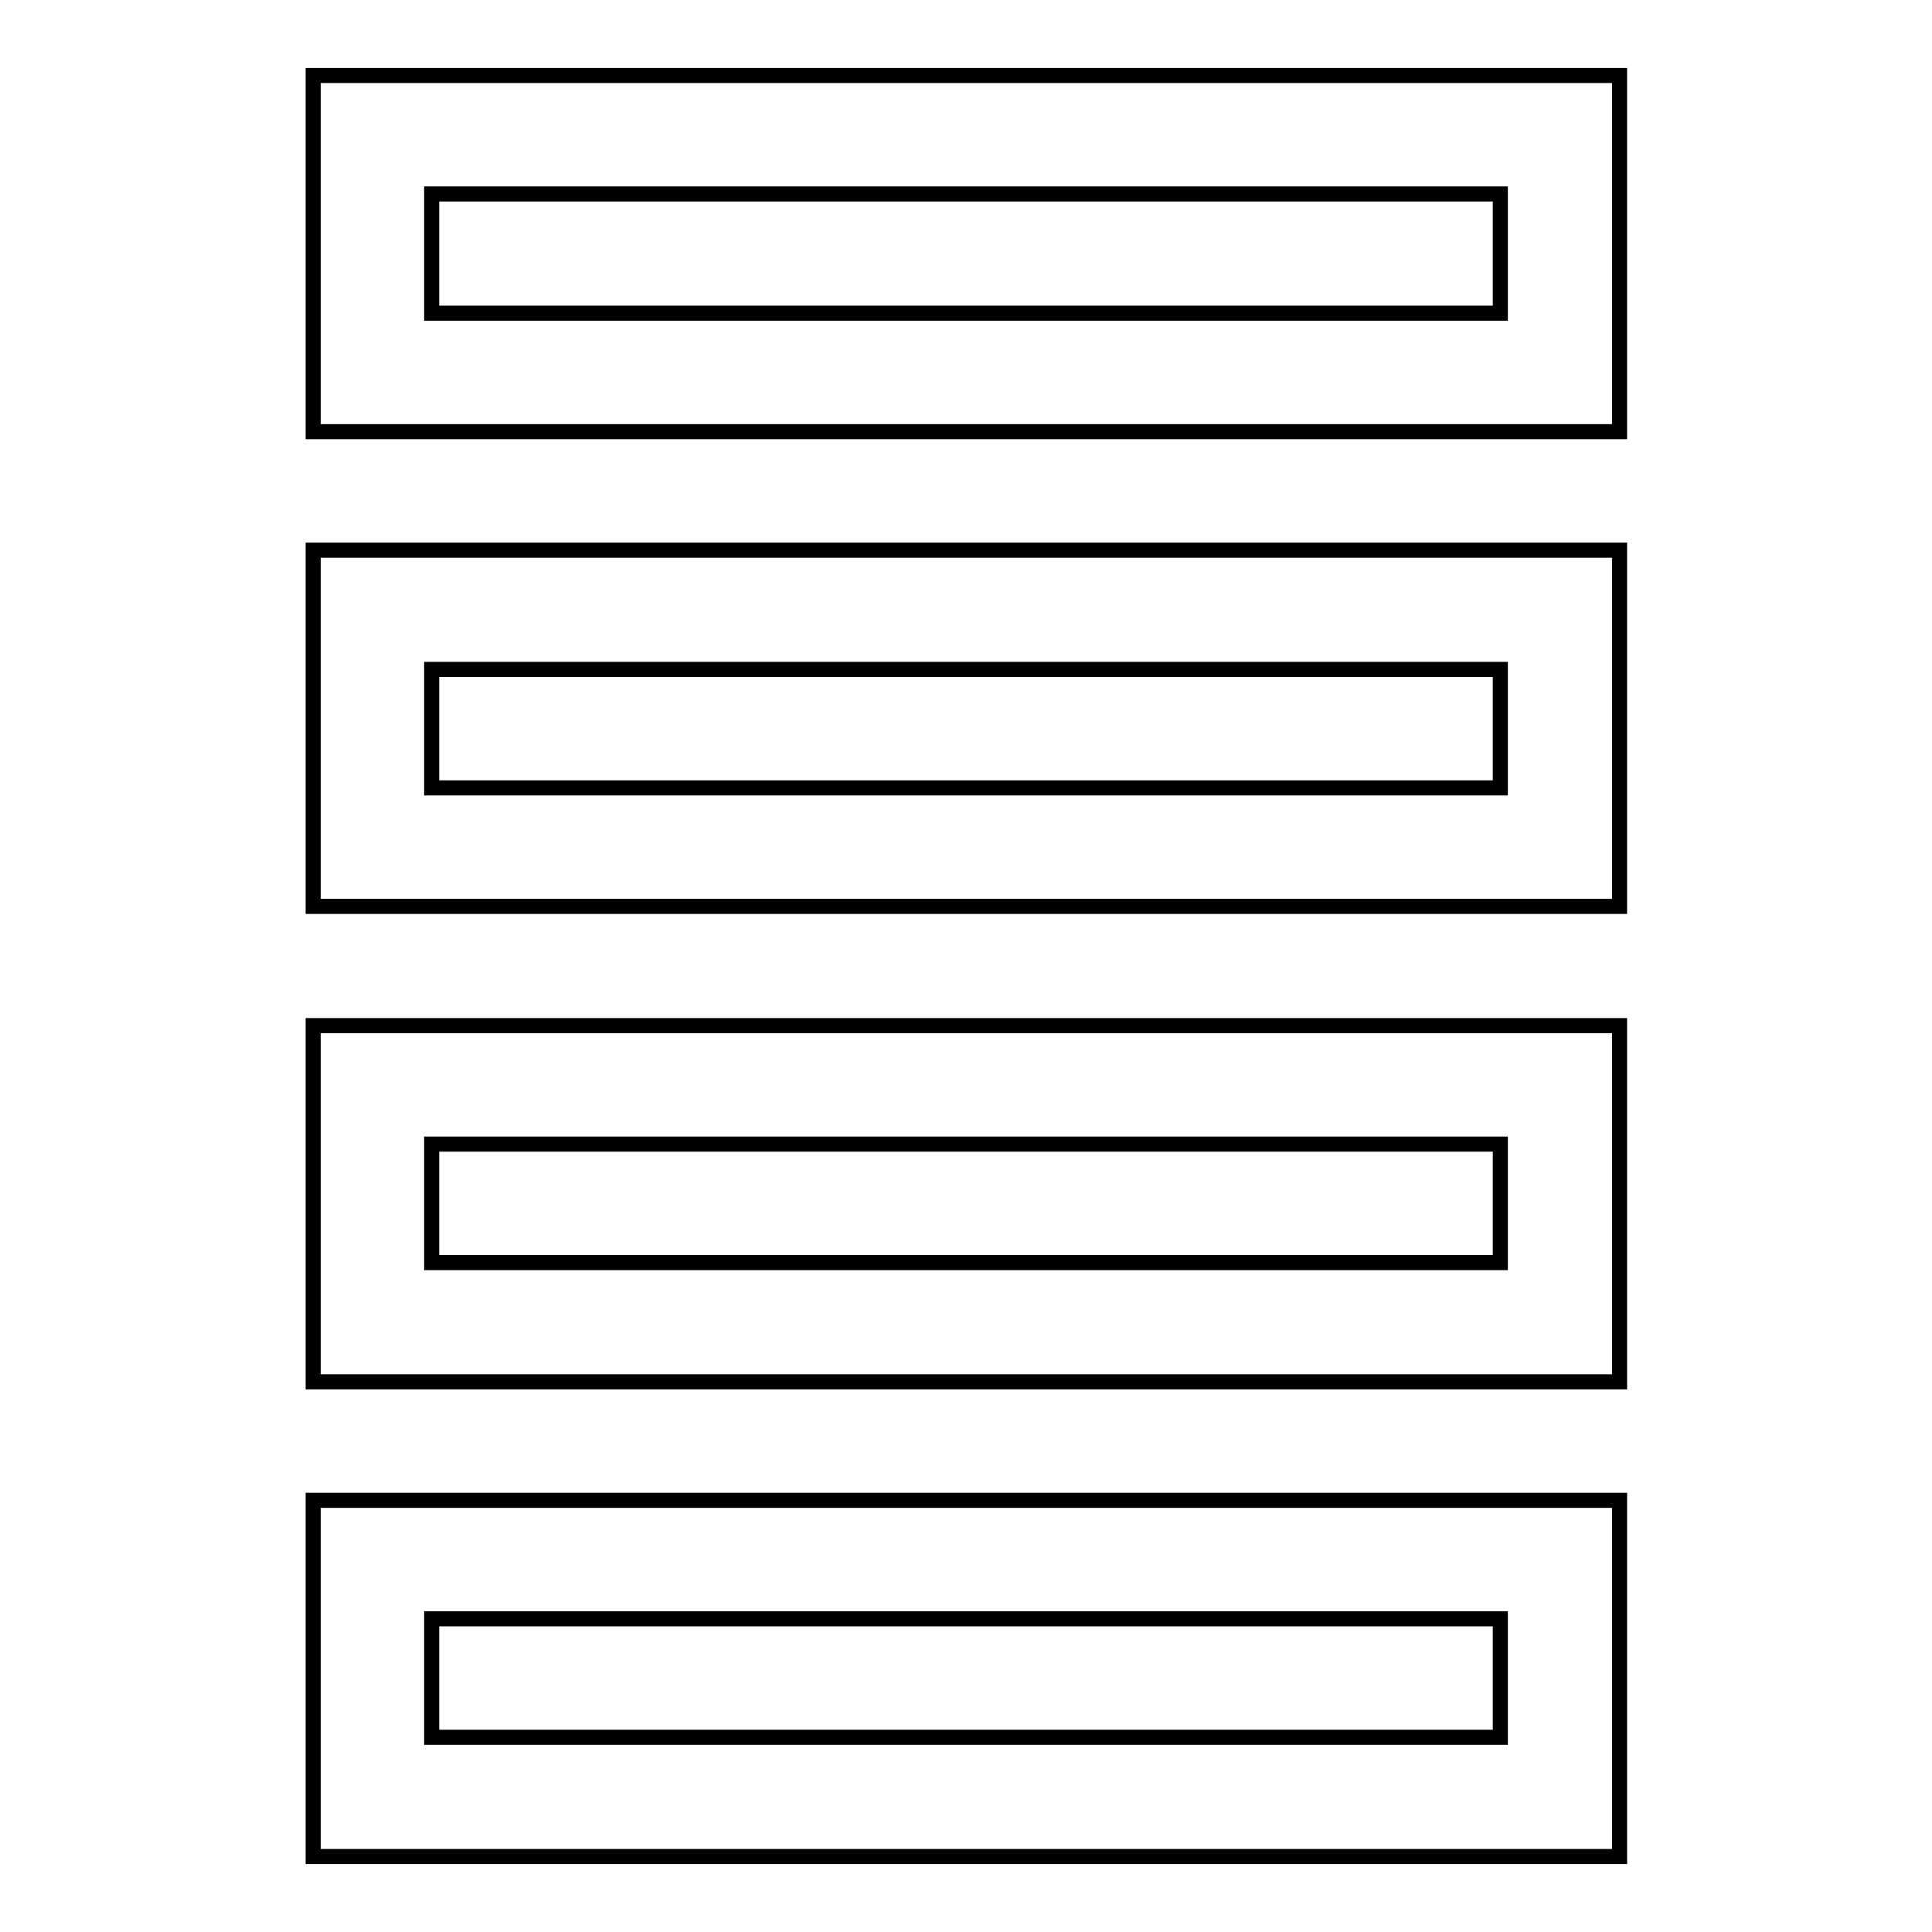 <?xml version="1.0" encoding="utf-8"?>
<!-- Svg Vector Icons : http://www.onlinewebfonts.com/icon -->
<!DOCTYPE svg PUBLIC "-//W3C//DTD SVG 1.1//EN" "http://www.w3.org/Graphics/SVG/1.1/DTD/svg11.dtd">
<svg version="1.1" xmlns="http://www.w3.org/2000/svg" xmlns:xlink="http://www.w3.org/1999/xlink" x="0px" y="0px" viewBox="0 0 256 256" enable-background="new 0 0 256 256" xml:space="preserve">
<g><g><path stroke-width="2" fill-opacity="0" stroke="#000000"  d="M41.5,10v47.2h173.1V10H41.5z M198.8,41.5H57.2V25.7h141.6L198.8,41.5L198.8,41.5z M41.5,120.1h173.1V72.9H41.5V120.1L41.5,120.1z M57.2,88.7h141.6v15.7H57.2V88.7z M41.5,183.1h173.1v-47.2H41.5V183.1z M57.2,151.6h141.6v15.7H57.2V151.6z M41.5,246h173.1v-47.2H41.5V246z M57.2,214.5h141.6v15.7H57.2V214.5z"/></g></g>
</svg>